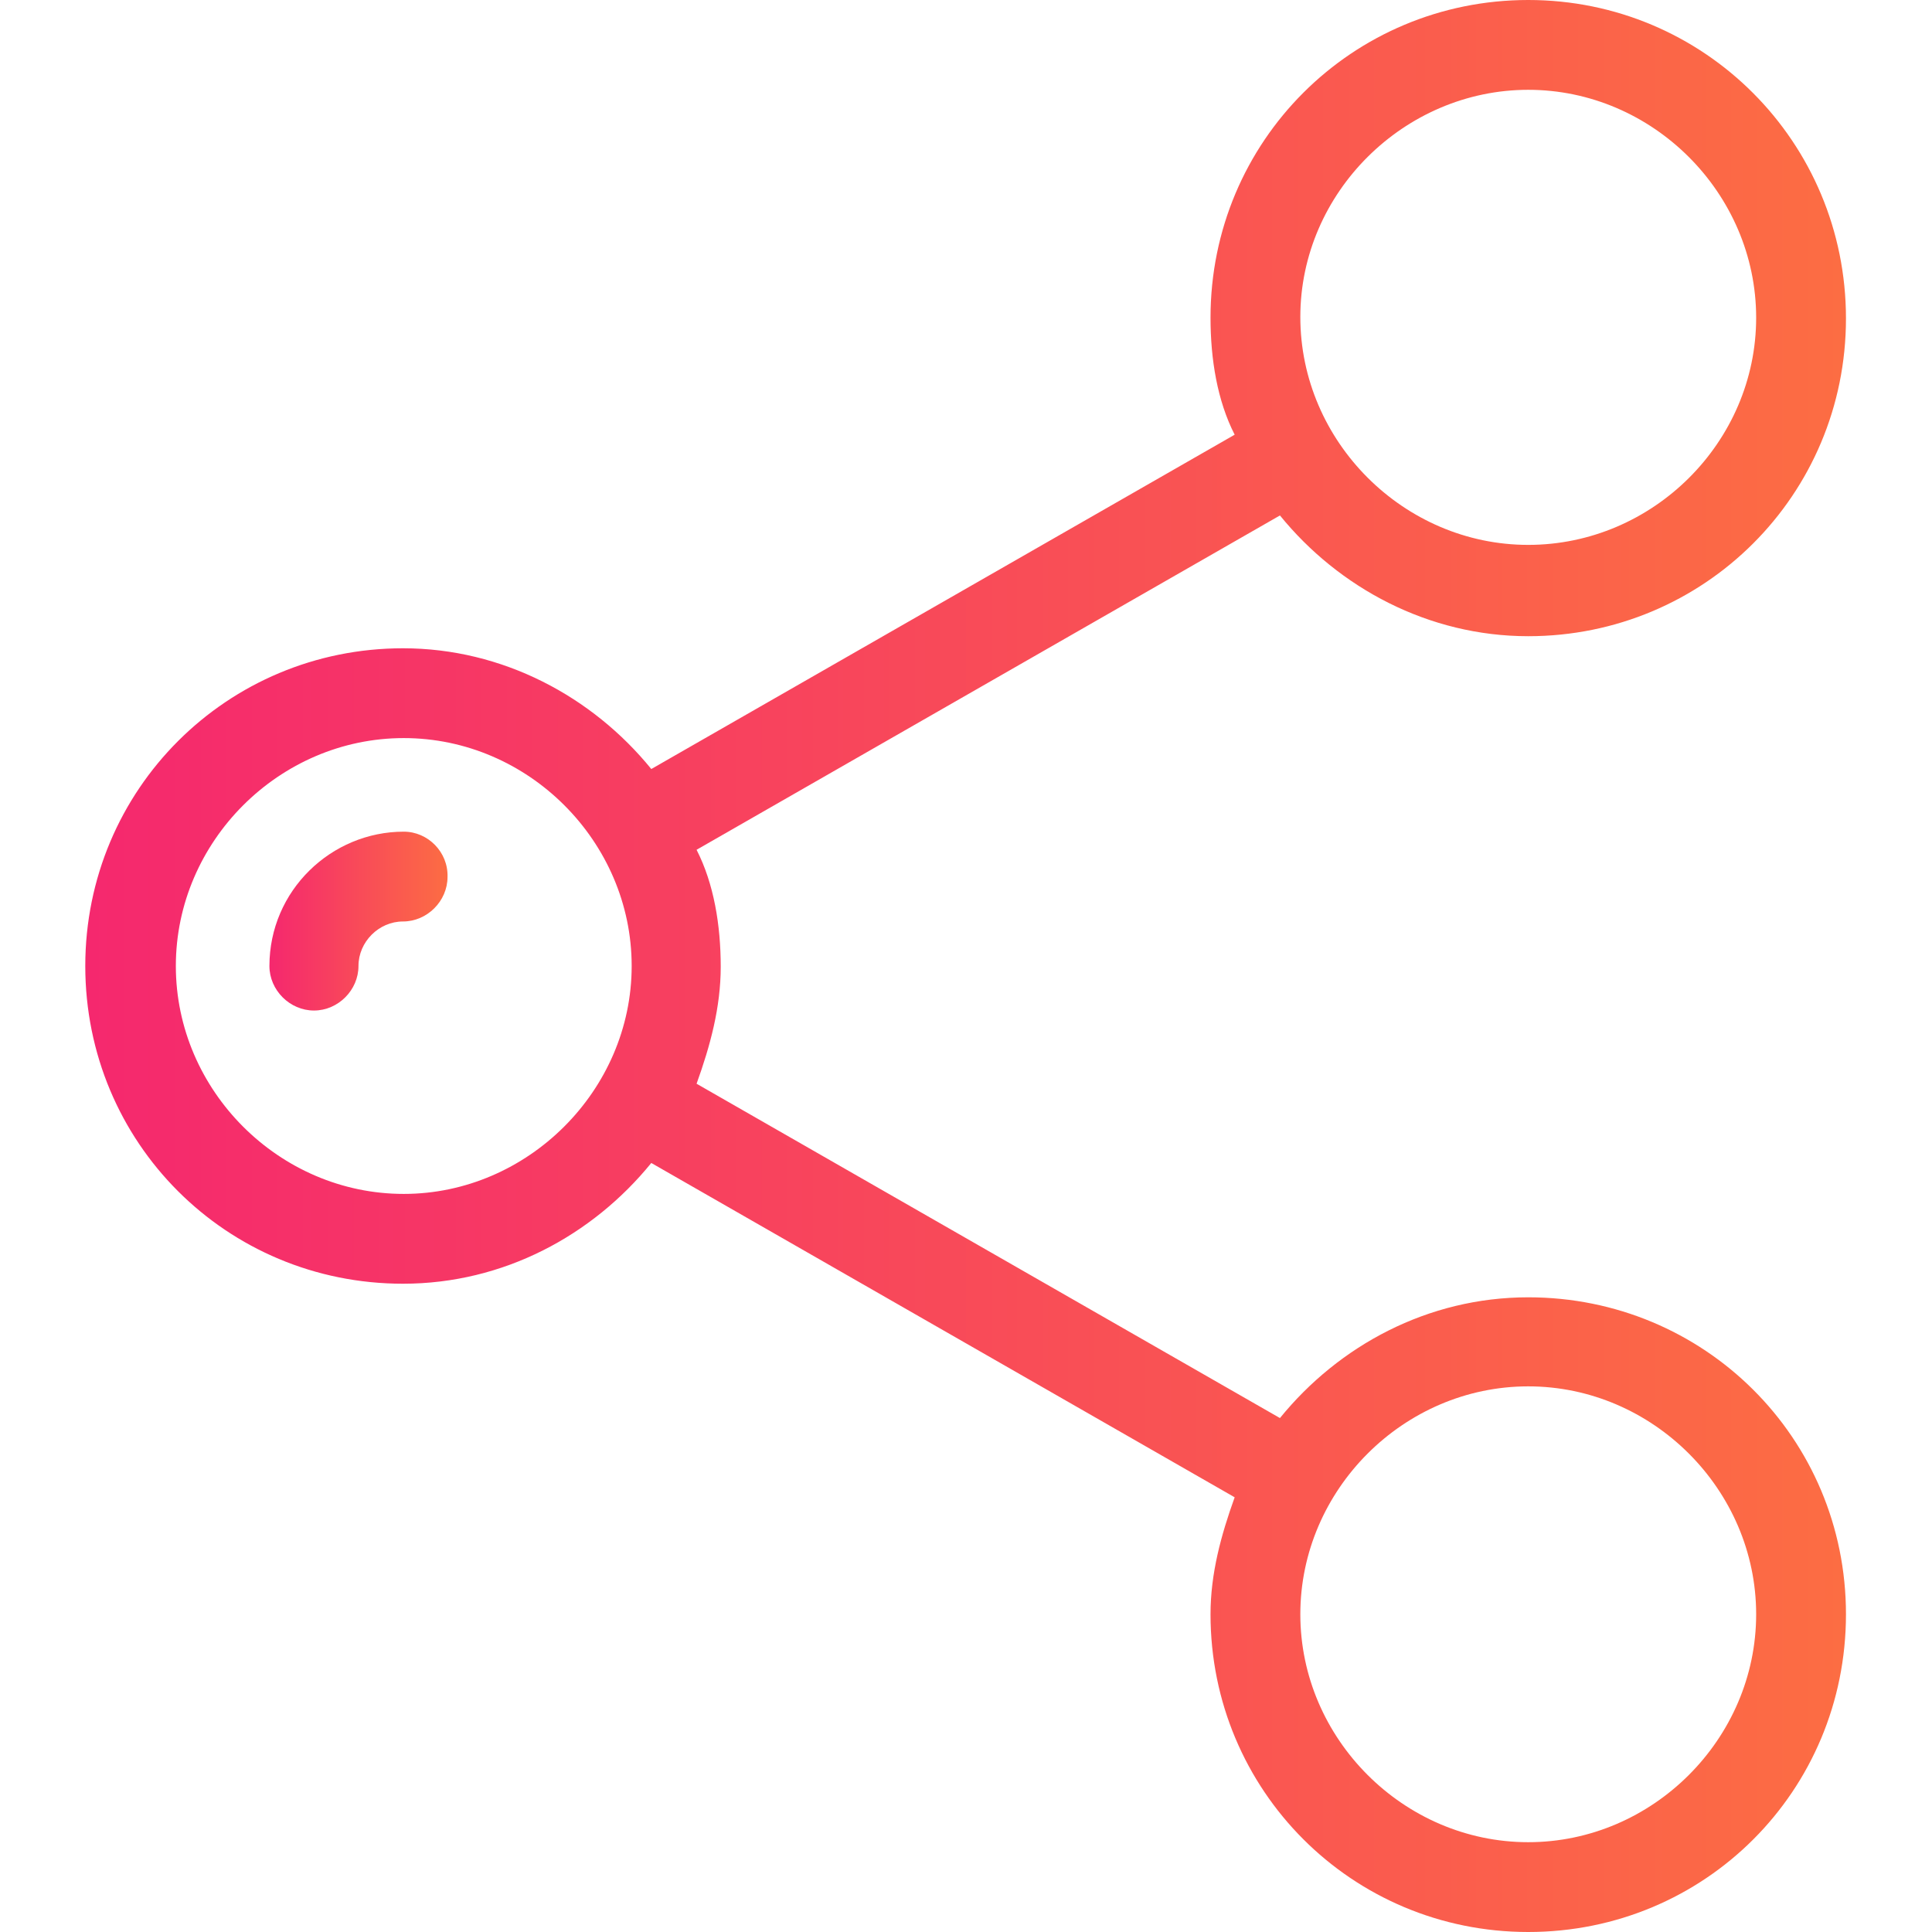 <?xml version="1.0" encoding="utf-8"?>
<!-- Generator: Adobe Illustrator 23.1.0, SVG Export Plug-In . SVG Version: 6.00 Build 0)  -->
<svg version="1.0" id="Capa_1" xmlns="http://www.w3.org/2000/svg" xmlns:xlink="http://www.w3.org/1999/xlink" x="0px" y="0px"
	 viewBox="0 0 256 256" style="enable-background:new 0 0 256 256;" xml:space="preserve">
<style type="text/css">
	.st0{fill:url(#SVGID_1_);}
	.st1{fill:url(#SVGID_2_);}
</style>
<g>
	<g>
		<g>
			
				<linearGradient id="SVGID_1_" gradientUnits="userSpaceOnUse" x1="11.429" y1="1070" x2="244.571" y2="1070" gradientTransform="matrix(1 0 0 1 0 -942)">
				<stop  offset="0" style="stop-color:#F5286E"/>
				<stop  offset="1" style="stop-color:#FC6D43"/>
			</linearGradient>
			<path class="st0" d="M202.5,171.9c-13.3,0-25.1,6.4-32.9,16l-77.3-44.3c1.8-5,3.2-10.1,3.2-15.5c0-5.5-0.9-11-3.2-15.5l77.3-44.3
				c7.8,9.6,19.7,16,32.9,16c23.3,0,42.1-18.7,42.1-42.1S225.8,0,202.5,0s-42.1,18.7-42.1,42.1c0,5.5,0.9,11,3.2,15.5l-77.3,44.3
				c-7.8-9.6-19.7-16-32.9-16c-23.3,0-42.1,18.7-42.1,42.1s18.7,42.1,42.1,42.1c13.3,0,25.1-6.4,32.9-16l77.3,44.3
				c-1.8,5-3.2,10.1-3.2,15.5c0,23.3,18.7,42.1,42.1,42.1s42.1-18.7,42.1-42.1S225.8,171.9,202.5,171.9z M202.5,11.9
				c16.5,0,30.2,13.7,30.2,30.2S219,72.2,202.5,72.2s-30.2-13.7-30.2-30.2S186.1,11.9,202.5,11.9z M53.5,158.2
				c-16.5,0-30.2-13.7-30.2-30.2S37,97.8,53.5,97.8s30.2,13.7,30.2,30.2S69.9,158.2,53.5,158.2z M202.5,244.1
				c-16.5,0-30.2-13.7-30.2-30.2s13.7-30.2,30.2-30.2s30.2,13.7,30.2,30.2S219,244.1,202.5,244.1z"/>
		</g>
	</g>
	<g>
		<g>
			
				<linearGradient id="SVGID_2_" gradientUnits="userSpaceOnUse" x1="35.808" y1="1064.057" x2="59.457" y2="1064.057" gradientTransform="matrix(1 0 0 1 0 -942)">
				<stop  offset="0" style="stop-color:#F5286E"/>
				<stop  offset="1" style="stop-color:#FC6D43"/>
			</linearGradient>
			<path class="st1" d="M53.5,110.2c-9.6,0-17.8,7.8-17.8,17.8c0,3.2,2.7,5.9,5.9,5.9c3.2,0,5.9-2.7,5.9-5.9c0-3.2,2.7-5.9,5.9-5.9
				c3.2,0,5.9-2.7,5.9-5.9C59.4,112.9,56.7,110.2,53.5,110.2z"/>
		</g>
	</g>
</g>
</svg>
